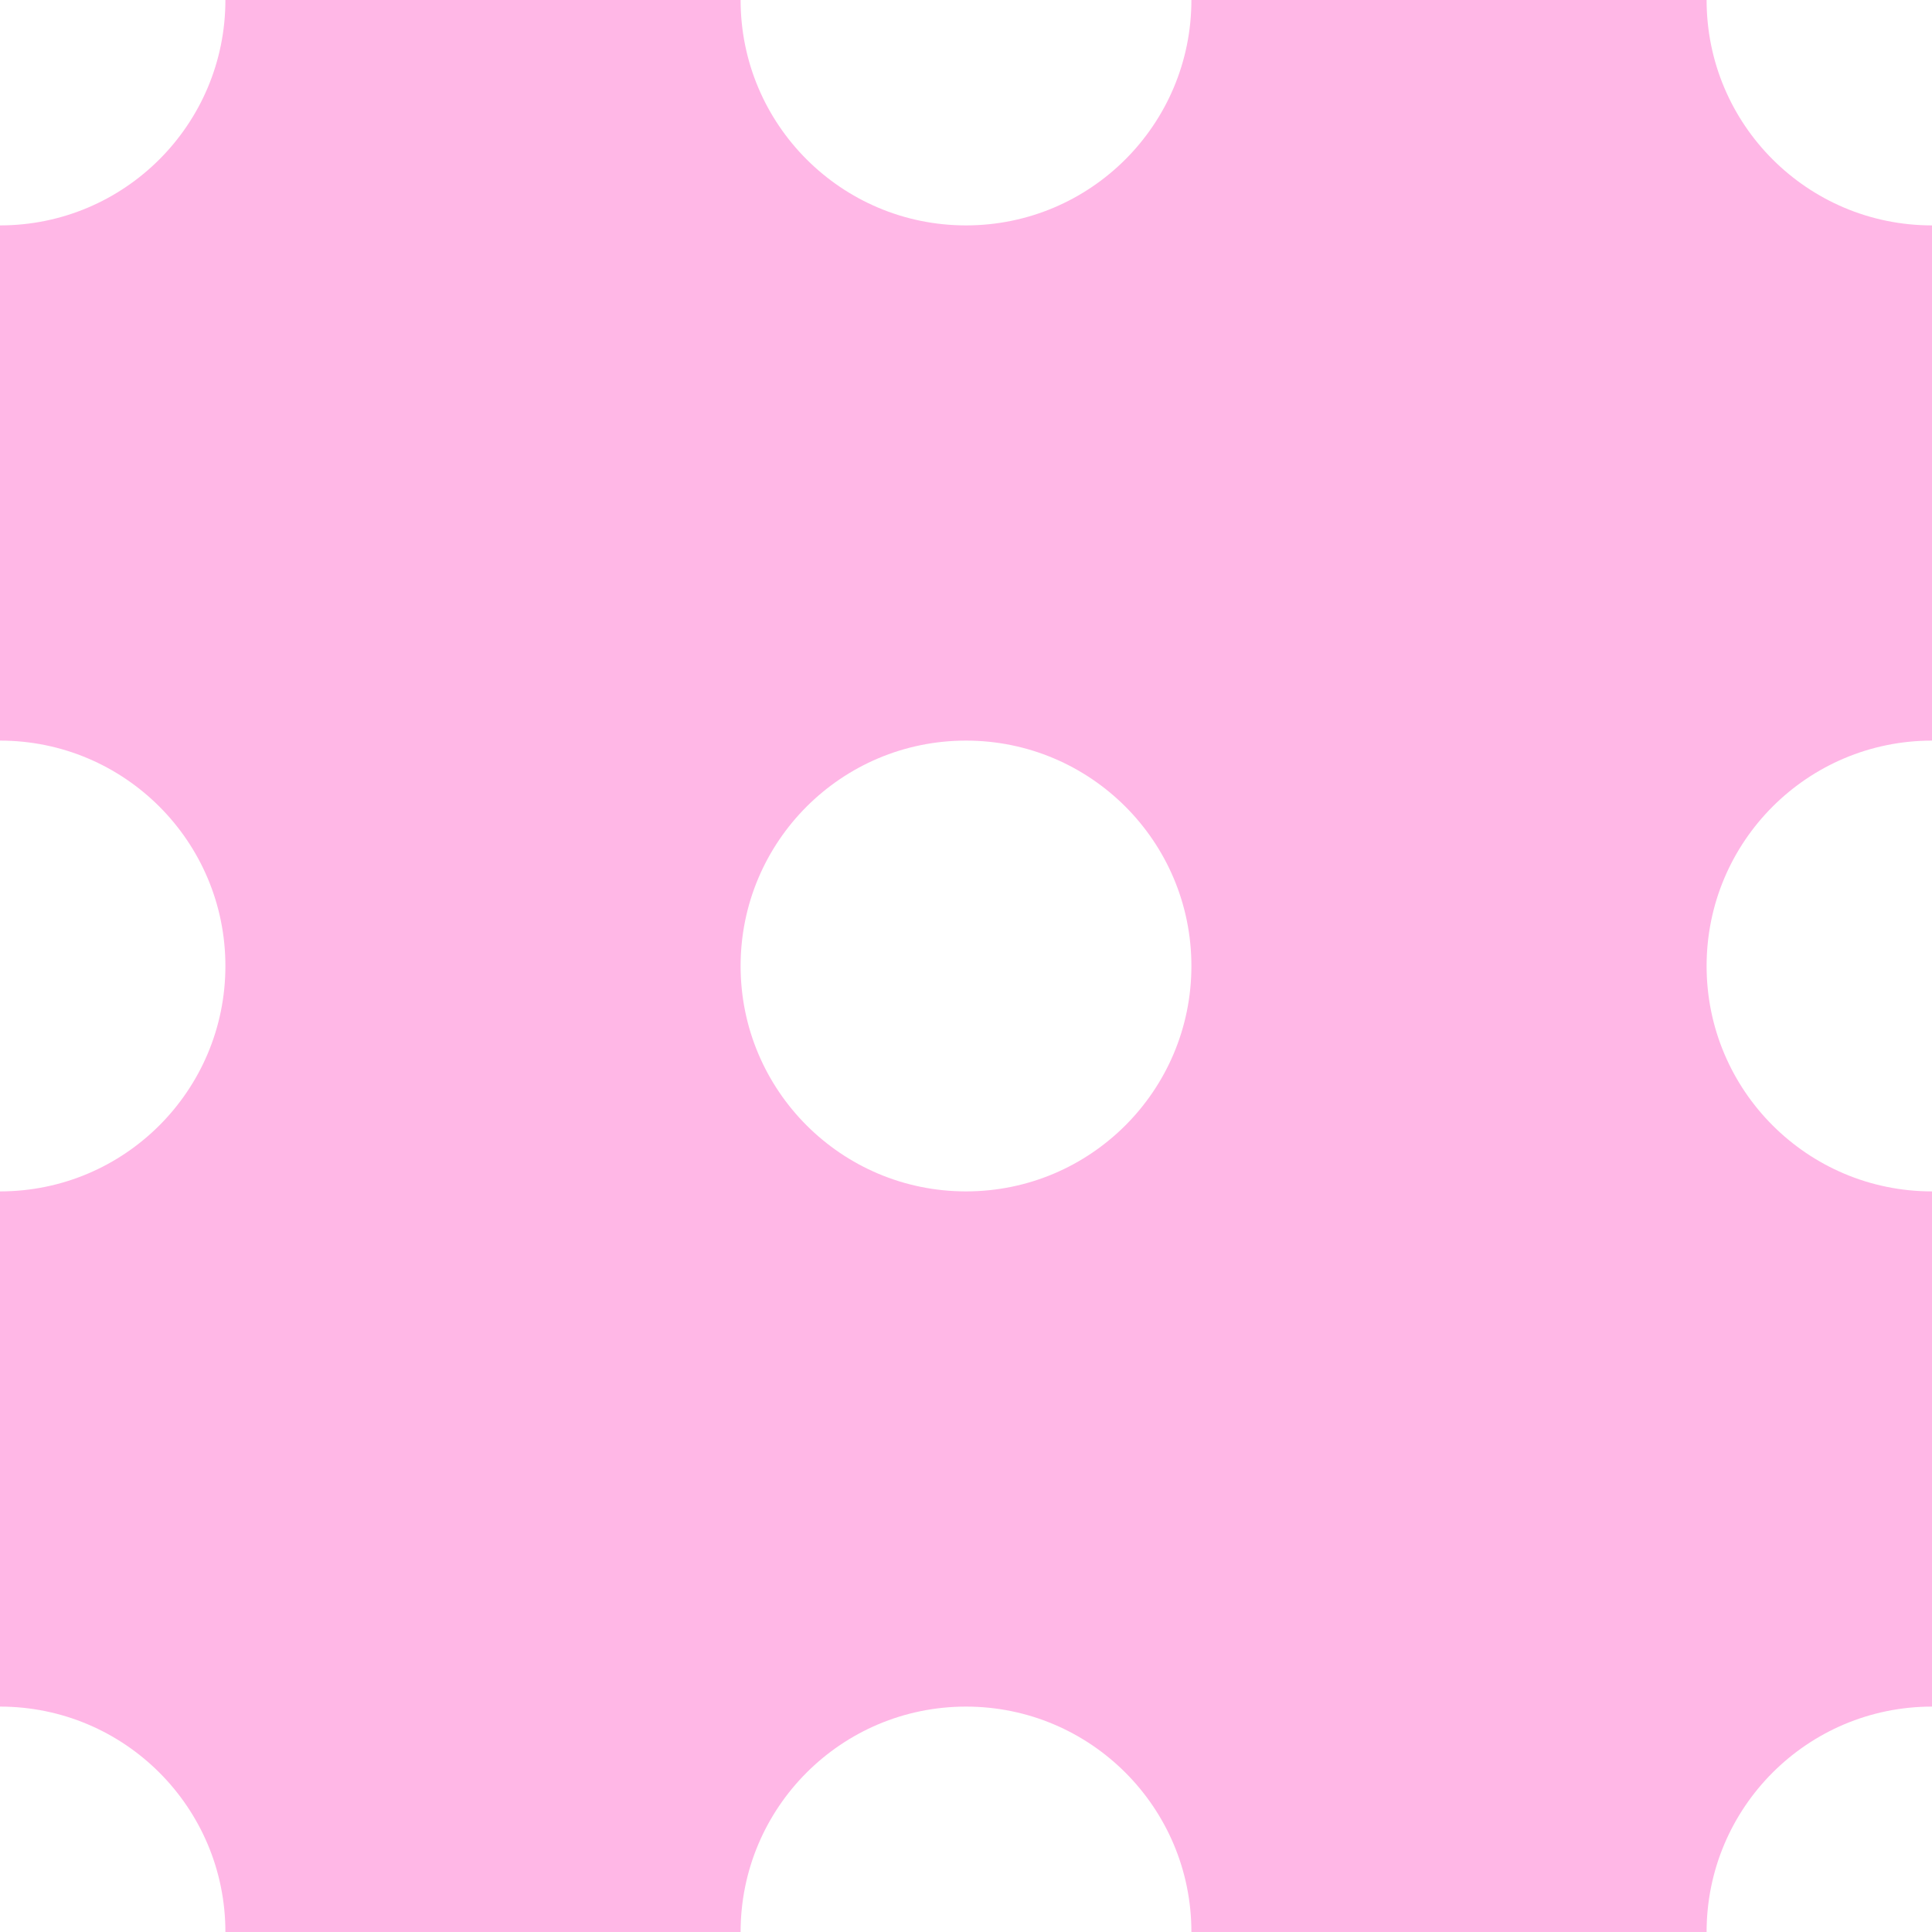 <?xml version="1.0" encoding="UTF-8"?>
<svg id="Layer_1" xmlns="http://www.w3.org/2000/svg" viewBox="0 0 216 216">
  <defs>
    <style>
      .cls-1 {
        fill: #ffb7e6;
      }
    </style>
  </defs>
  <path class="cls-1" d="M25.2,108c0-13.92-11.28-25.2-25.2-25.2V25.2C13.92,25.2,25.2,13.92,25.2,0h57.6c0,13.92,11.28,25.2,25.2,25.2v57.6c-13.92,0-25.2,11.28-25.2,25.2H25.2Z"/>
  <path class="cls-1" d="M133.2,108c0-13.92-11.28-25.2-25.2-25.2V25.2C121.92,25.2,133.2,13.92,133.2,0h57.6c0,13.92,11.28,25.2,25.2,25.2v57.6c-13.92,0-25.2,11.28-25.2,25.2h-57.6Z"/>
  <path class="cls-1" d="M25.2,216c0-13.92-11.28-25.2-25.2-25.2v-57.6c13.92,0,25.2-11.28,25.2-25.2h57.6c0,13.92,11.28,25.2,25.2,25.2v57.6c-13.92,0-25.2,11.28-25.2,25.2H25.2Z"/>
  <path class="cls-1" d="M133.2,216c0-13.92-11.28-25.2-25.2-25.2v-57.6c13.92,0,25.2-11.28,25.2-25.2h57.6c0,13.92,11.28,25.2,25.2,25.2v57.6c-13.92,0-25.2,11.28-25.2,25.2h-57.6Z"/>
</svg>